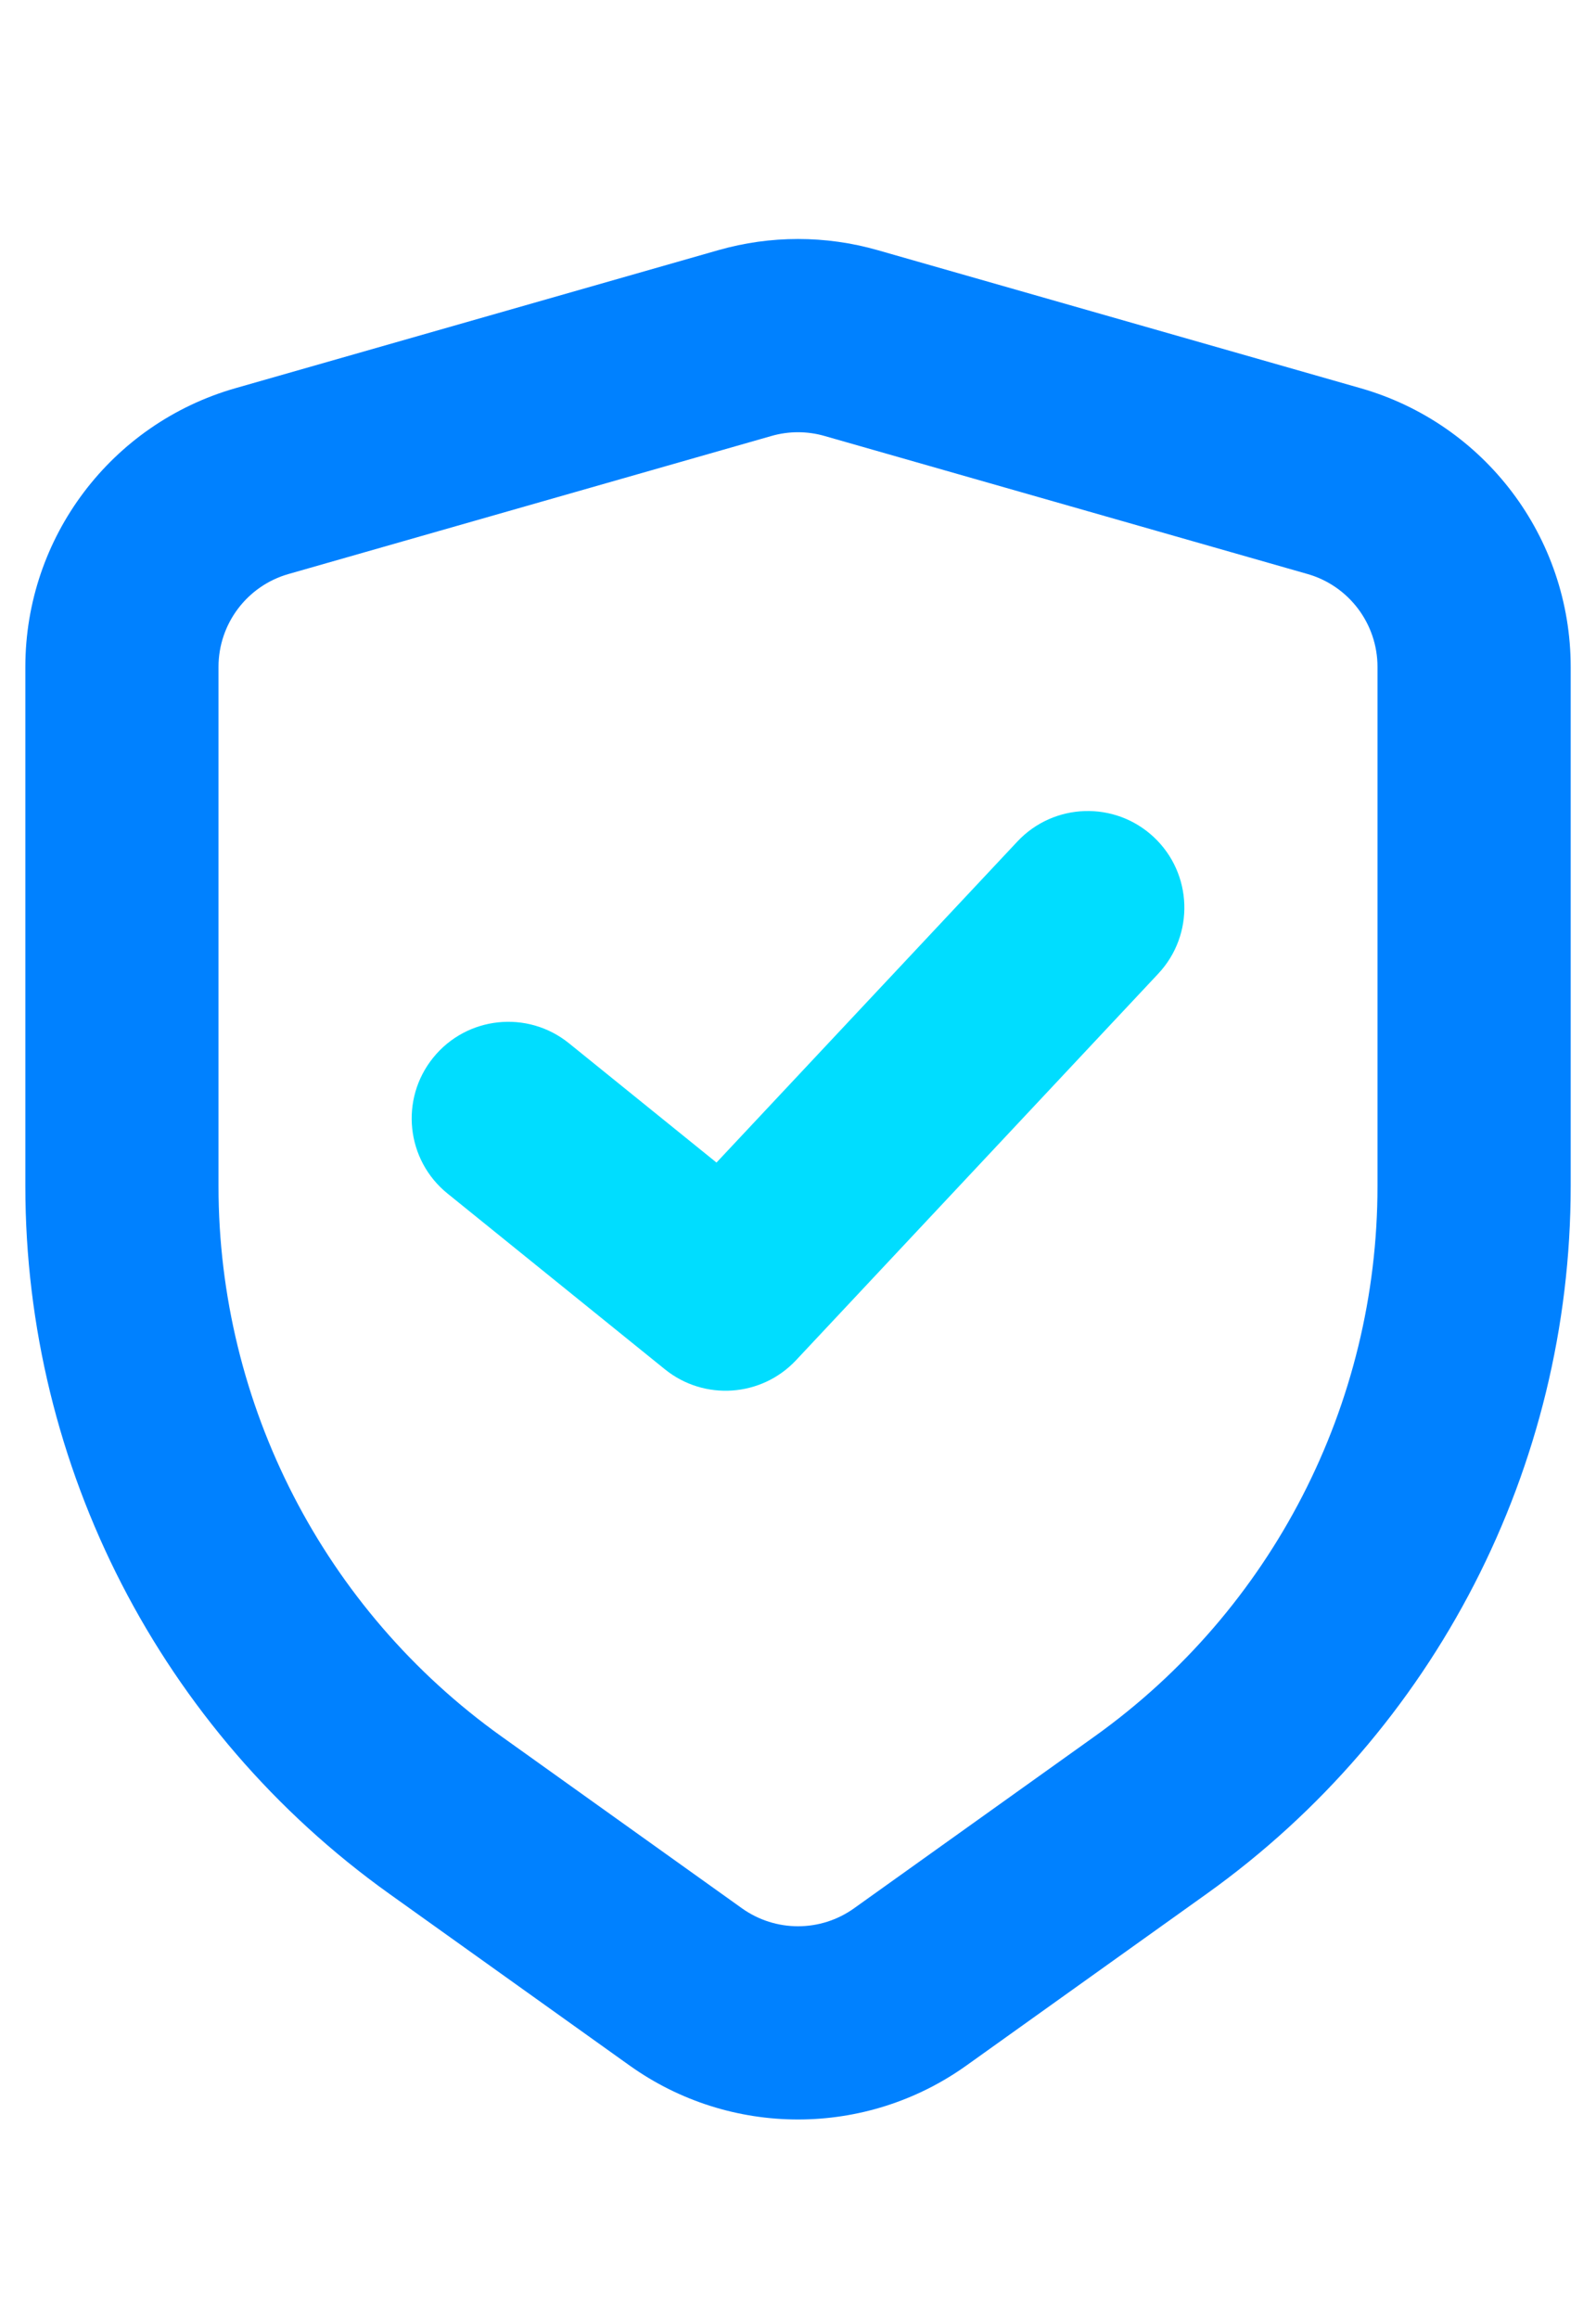 <svg width="42" height="61" viewBox="0 0 42 61" fill="none" xmlns="http://www.w3.org/2000/svg">
<g id="shield 1" clip-path="url(#clip0_118_2925)">
<g id="Group">
<path id="Vector" fill-rule="evenodd" clip-rule="evenodd" d="M21.698 11.468C21.242 11.337 20.758 11.337 20.302 11.468L7.594 15.099C6.503 15.41 5.75 16.408 5.75 17.543V31.203C5.75 36.949 8.525 42.341 13.201 45.68L19.523 50.196C20.407 50.828 21.594 50.828 22.477 50.196L28.8 45.68C33.475 42.341 36.25 36.949 36.25 31.203V17.543C36.25 16.408 35.498 15.41 34.407 15.099L21.698 11.468ZM18.905 6.58C20.275 6.189 21.726 6.189 23.095 6.58L35.803 10.211C39.077 11.146 41.334 14.138 41.334 17.543V31.203C41.334 38.59 37.766 45.523 31.754 49.817L25.432 54.333C22.781 56.226 19.22 56.226 16.568 54.333L10.246 49.817C4.235 45.523 0.667 38.59 0.667 31.203V17.543C0.667 14.138 2.924 11.146 6.197 10.211L18.905 6.58Z" fill="#0081FF"/>
<path id="Vector_2" fill-rule="evenodd" clip-rule="evenodd" d="M30.364 22.021C31.388 22.981 31.44 24.589 30.48 25.613L20.949 35.78C20.038 36.751 18.532 36.855 17.497 36.019L11.778 31.397C10.686 30.515 10.517 28.915 11.399 27.823C12.281 26.731 13.881 26.561 14.973 27.443L18.855 30.581L26.772 22.137C27.732 21.113 29.34 21.061 30.364 22.021Z" fill="#00DDFF"/>
</g>
</g>
<defs>
<clipPath id="clip0_118_2925">
<rect width="41" height="61" fill="white" transform="translate(0.5)"/>
</clipPath>
</defs>
</svg>
